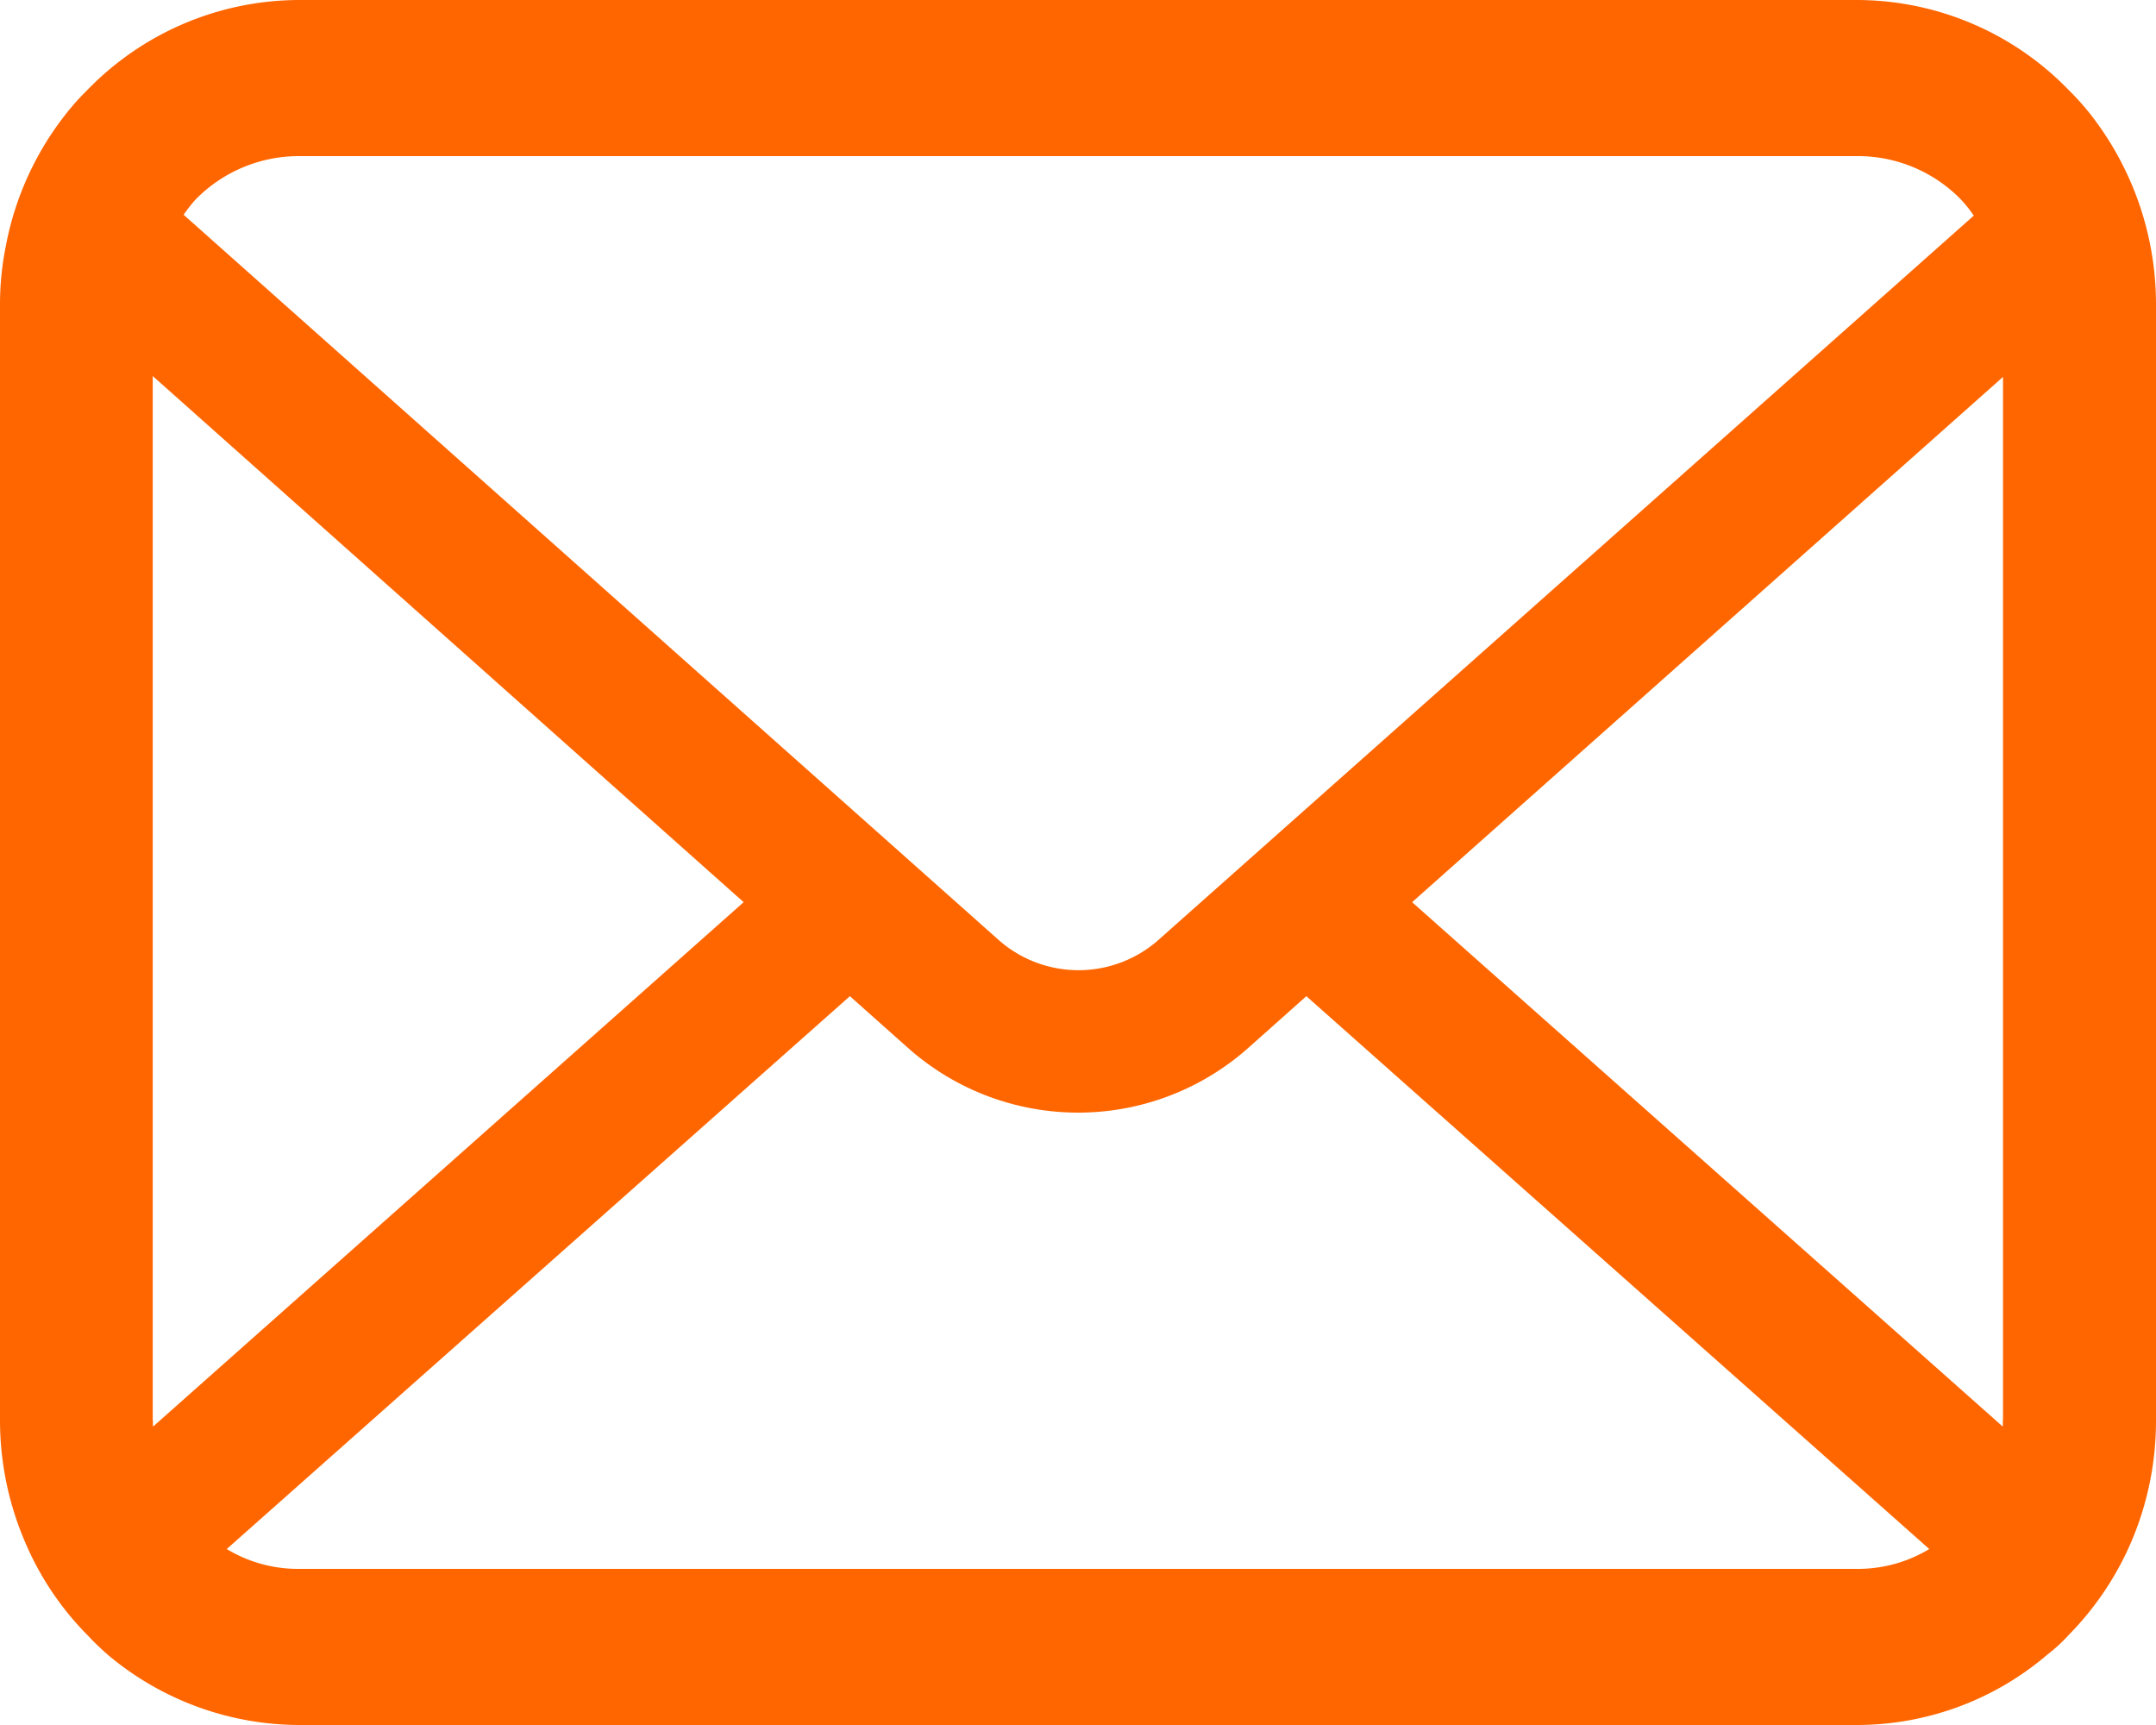 <svg xmlns="http://www.w3.org/2000/svg" width="25" height="20" viewBox="0 0 25 20">
  <defs>
    <style>
      .cls-1 {
        fill: #f60;
        fill-rule: evenodd;
      }
    </style>
  </defs>
  <path id="icon-features-mail.svg" class="cls-1" d="M543.935,2469.85a3.574,3.574,0,0,0-.715-1.55,3.073,3.073,0,0,0-.236-0.26,3.424,3.424,0,0,0-2.452-1.04H522.468a3.429,3.429,0,0,0-2.452,1.04,2.9,2.9,0,0,0-.235.26,3.526,3.526,0,0,0-.713,1.55,3.41,3.41,0,0,0-.068.68v12.94a3.576,3.576,0,0,0,.287,1.4,3.447,3.447,0,0,0,.729,1.09,3.229,3.229,0,0,0,.239.23,3.458,3.458,0,0,0,2.213.81h18.064a3.4,3.4,0,0,0,2.213-.82,1.811,1.811,0,0,0,.239-0.22,3.507,3.507,0,0,0,.732-1.09h0a3.574,3.574,0,0,0,.284-1.4v-12.94A3.563,3.563,0,0,0,543.935,2469.85Zm-22.664-.54a1.676,1.676,0,0,1,1.2-.5h18.064a1.669,1.669,0,0,1,1.2.5,1.489,1.489,0,0,1,.152.19l-9.468,8.41a1.4,1.4,0,0,1-1.826,0l-9.464-8.42A1.8,1.8,0,0,1,521.271,2469.31Zm-0.5,14.16v-12.11l6.852,6.1-6.848,6.08A0.411,0.411,0,0,1,520.774,2483.47Zm19.758,1.72H522.468a1.6,1.6,0,0,1-.839-0.23l7.226-6.41,0.674,0.6a2.969,2.969,0,0,0,3.945,0l0.674-.6,7.223,6.41A1.6,1.6,0,0,1,540.532,2485.19Zm1.694-1.72a0.547,0.547,0,0,1,0,.07l-6.849-6.08,6.852-6.09v12.1Z" transform="translate(-519 -2467)"/>
</svg>
